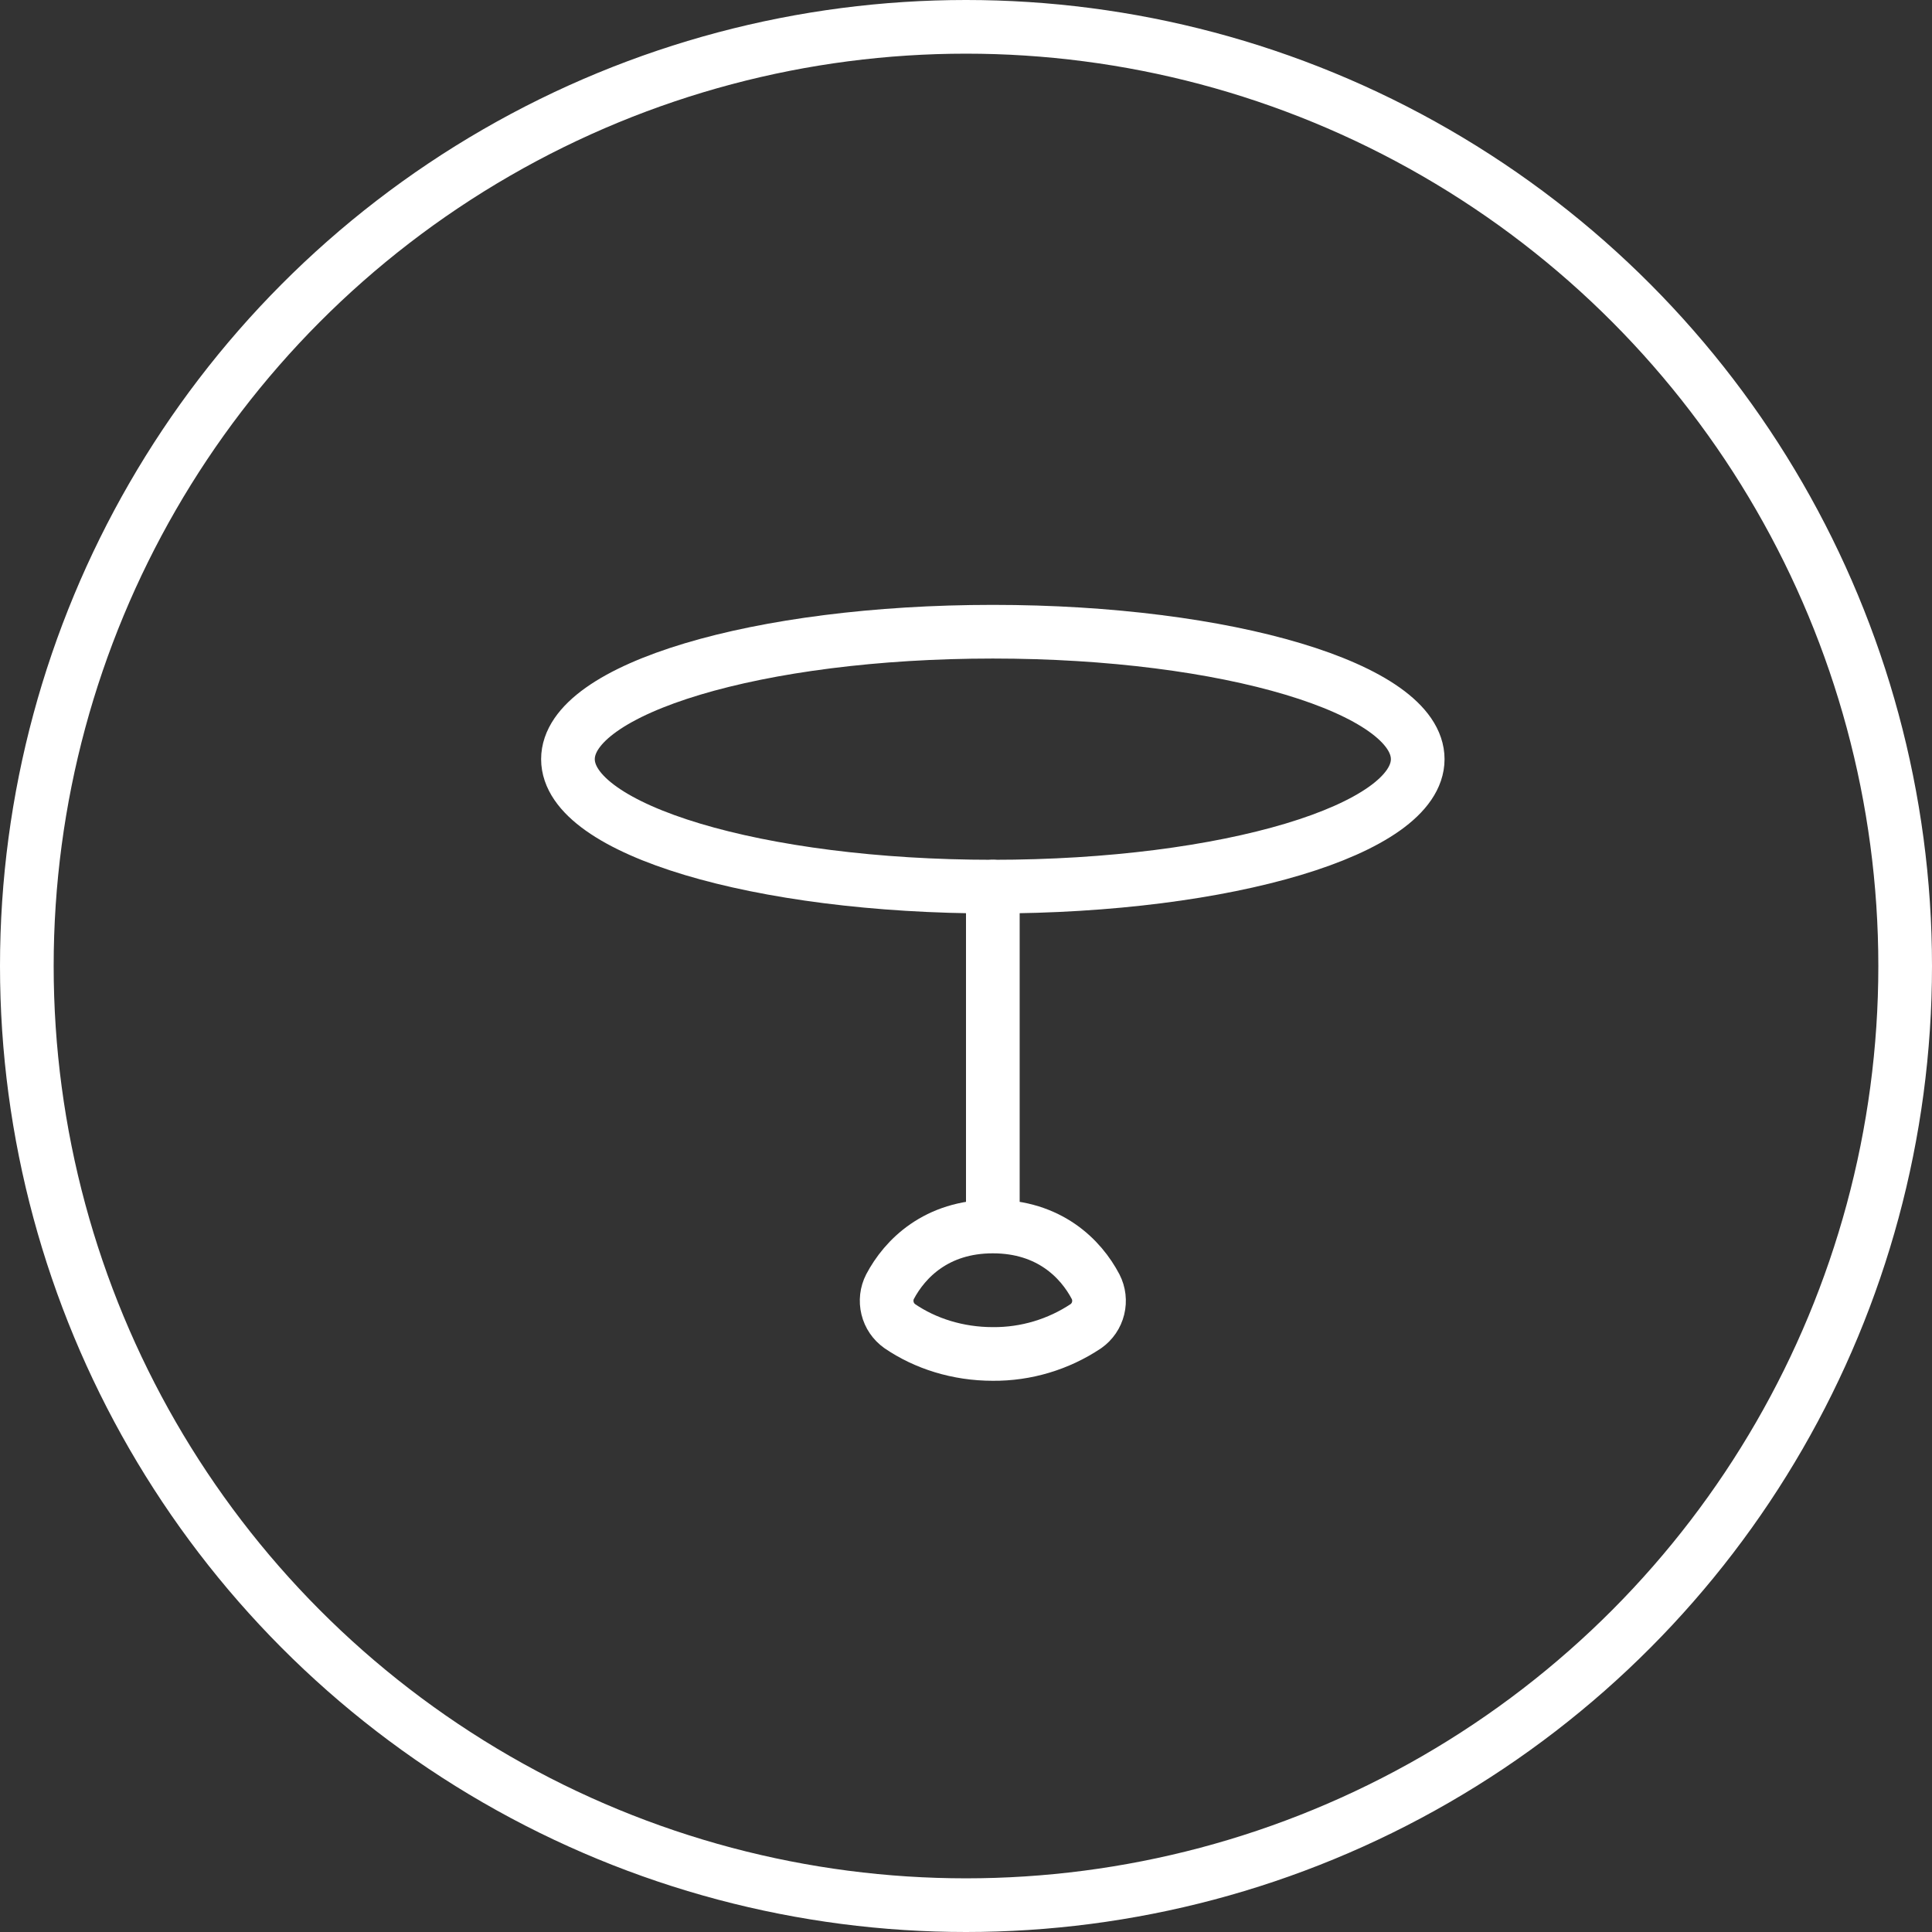 <?xml version="1.0" encoding="UTF-8"?> <svg xmlns="http://www.w3.org/2000/svg" width="36" height="36" viewBox="0 0 36 36" fill="none"><rect x="0" y="0" width="36" height="36" fill="#333333" stroke="none"/><circle cx="18" cy="18" r="17.5" stroke="white"></circle><path d="M18.5 16.521C22.872 16.521 26.417 15.457 26.417 14.146C26.417 12.834 22.872 11.771 18.5 11.771C14.128 11.771 10.583 12.834 10.583 14.146C10.583 15.457 14.128 16.521 18.5 16.521Z" stroke="white" stroke-linecap="round" stroke-linejoin="round"></path><path d="M18.5 22.854C19.553 22.854 20.141 23.454 20.415 23.975C20.479 24.099 20.495 24.242 20.462 24.377C20.429 24.512 20.348 24.631 20.234 24.711C19.721 25.053 19.117 25.234 18.5 25.229C17.845 25.229 17.241 25.035 16.766 24.711C16.652 24.63 16.571 24.512 16.538 24.376C16.505 24.241 16.521 24.098 16.585 23.974C16.859 23.456 17.447 22.854 18.5 22.854ZM18.5 22.854V16.521" stroke="white" stroke-linecap="round" stroke-linejoin="round"></path></svg> 